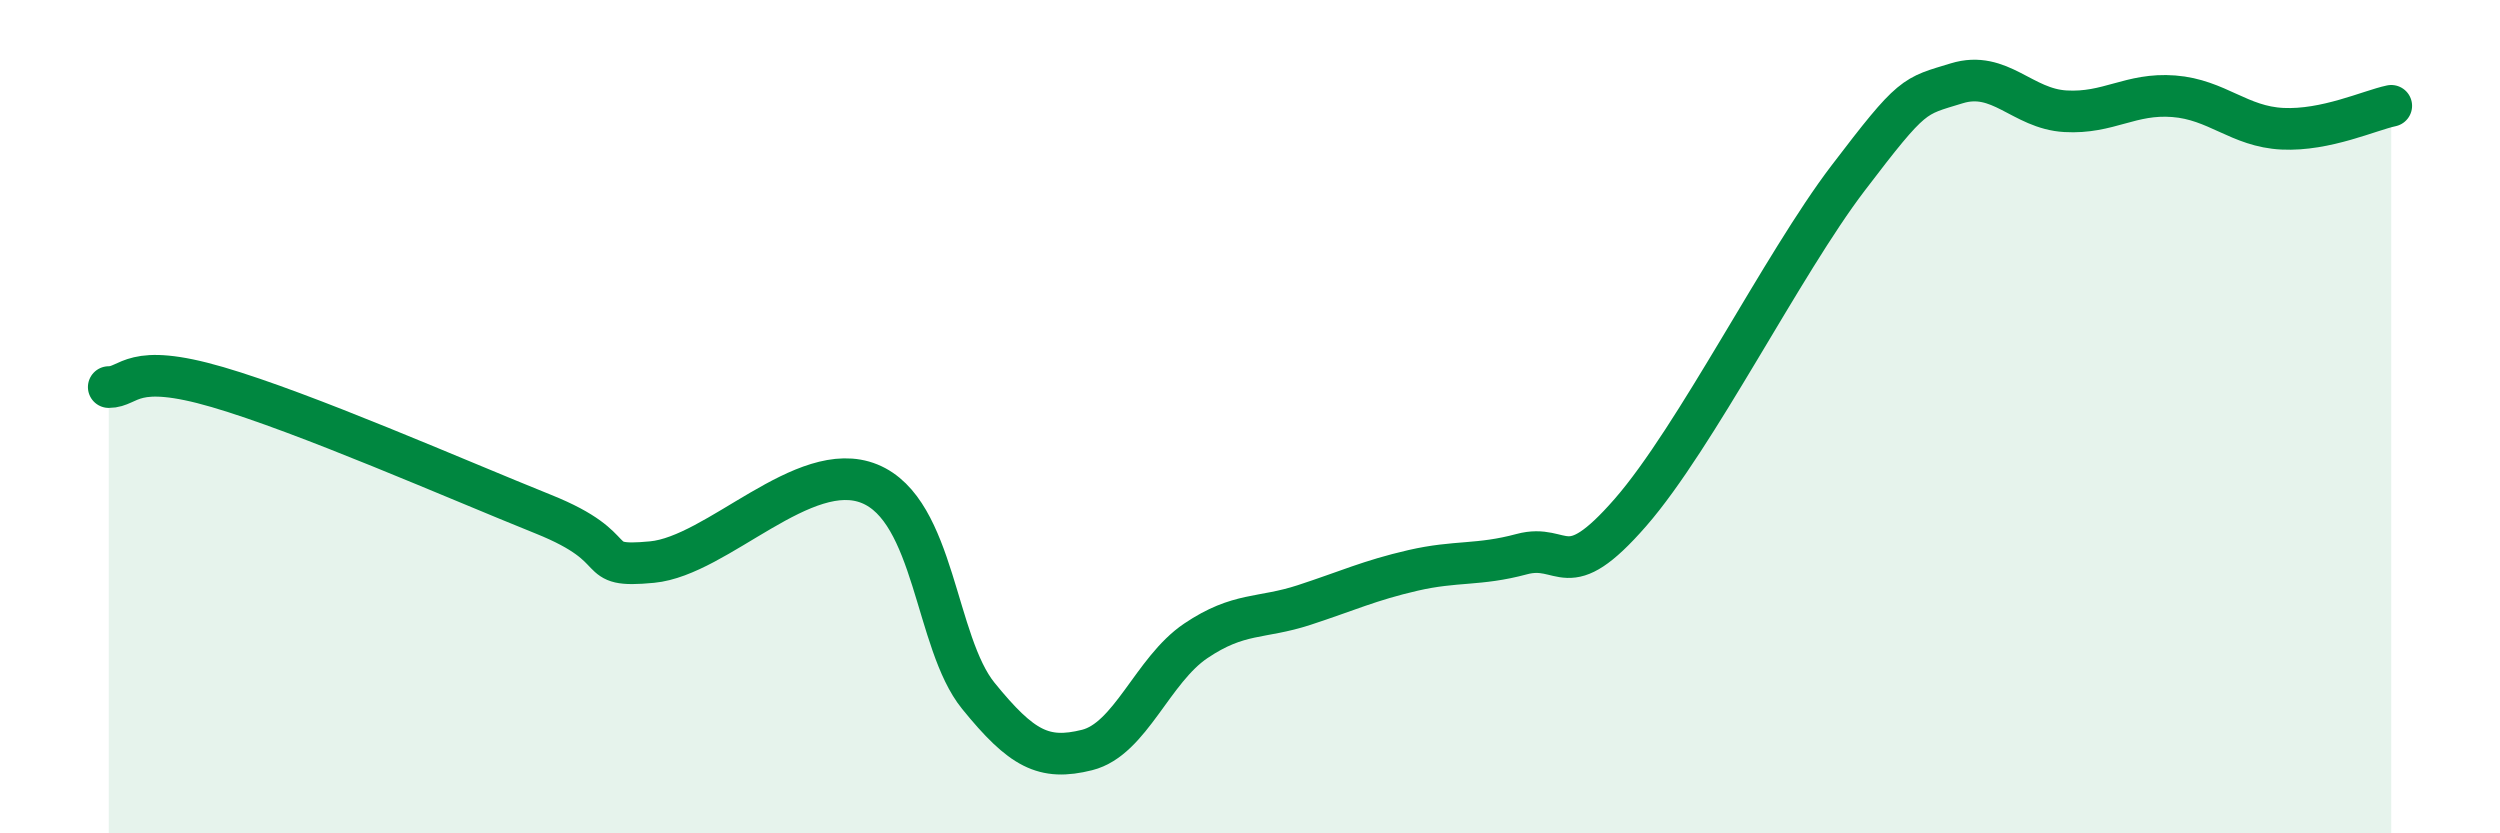 
    <svg width="60" height="20" viewBox="0 0 60 20" xmlns="http://www.w3.org/2000/svg">
      <path
        d="M 2.61,9.29 C 3.13,9.29 3.13,8.68 5.22,9.29 C 7.31,9.9 10.95,11.5 13.04,12.34 C 15.13,13.18 14.08,13.64 15.65,13.49 C 17.22,13.34 19.3,10.97 20.87,11.61 C 22.44,12.25 22.44,15.42 23.48,16.7 C 24.52,17.98 25.05,18.26 26.09,18 C 27.13,17.74 27.66,16.08 28.7,15.38 C 29.74,14.68 30.26,14.86 31.3,14.52 C 32.34,14.18 32.87,13.93 33.91,13.69 C 34.95,13.45 35.48,13.58 36.52,13.3 C 37.56,13.02 37.56,14.1 39.13,12.3 C 40.7,10.5 42.78,6.34 44.35,4.28 C 45.92,2.22 45.92,2.32 46.96,2 C 48,1.68 48.53,2.61 49.57,2.67 C 50.61,2.73 51.13,2.23 52.17,2.31 C 53.21,2.39 53.74,3.04 54.78,3.09 C 55.82,3.14 56.87,2.65 57.39,2.54L57.39 20L2.61 20Z"
        fill="#008740"
        opacity="0.1"
        stroke-linecap="round"
        stroke-linejoin="round"
      />
      <path
        d="M 2.61,9.29 C 3.13,9.29 3.13,8.68 5.22,9.29 C 7.31,9.9 10.95,11.5 13.04,12.34 C 15.13,13.18 14.08,13.64 15.65,13.49 C 17.22,13.34 19.3,10.97 20.87,11.61 C 22.44,12.25 22.44,15.42 23.48,16.7 C 24.52,17.98 25.05,18.26 26.09,18 C 27.13,17.74 27.66,16.08 28.7,15.38 C 29.74,14.68 30.26,14.86 31.3,14.52 C 32.34,14.18 32.87,13.93 33.91,13.69 C 34.95,13.45 35.48,13.58 36.52,13.3 C 37.56,13.02 37.56,14.1 39.13,12.3 C 40.7,10.5 42.78,6.34 44.35,4.28 C 45.92,2.22 45.92,2.32 46.96,2 C 48,1.68 48.53,2.61 49.57,2.67 C 50.61,2.73 51.13,2.23 52.17,2.31 C 53.21,2.39 53.74,3.04 54.78,3.09 C 55.82,3.14 56.87,2.65 57.39,2.54"
        stroke="#008740"
        stroke-width="1"
        fill="none"
        stroke-linecap="round"
        stroke-linejoin="round"
      />
    </svg>
  